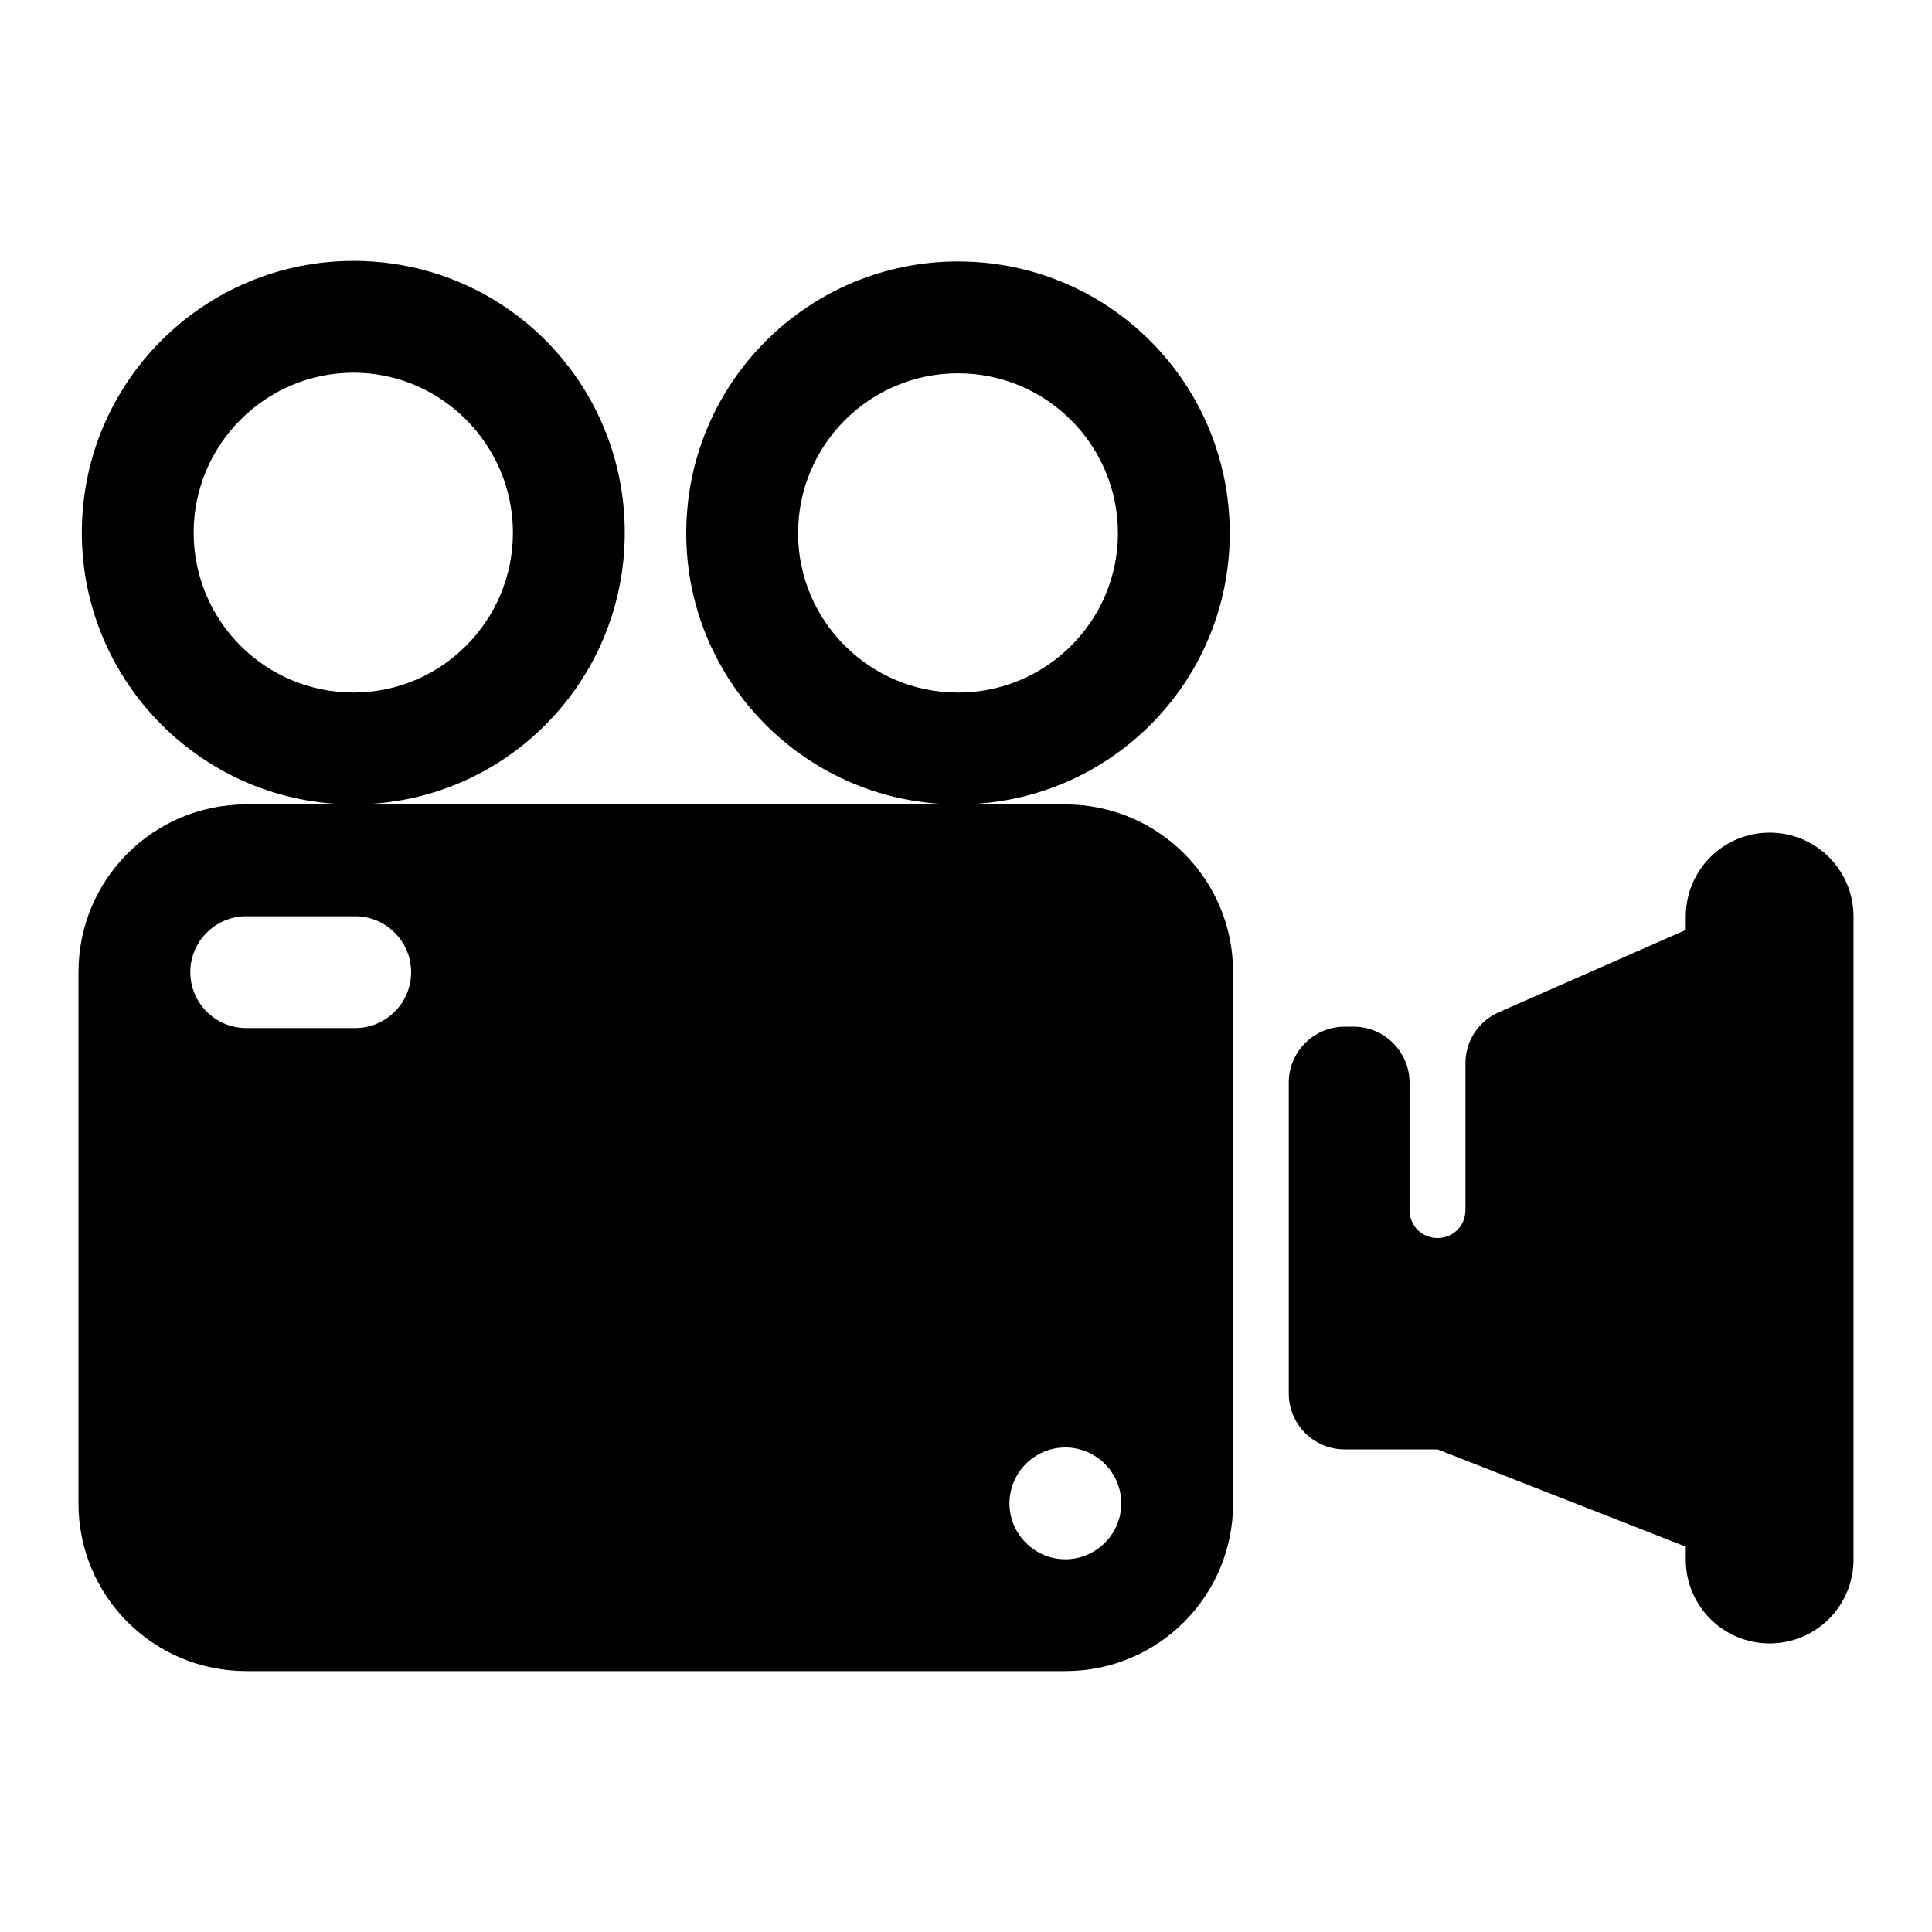 <?xml version="1.0" encoding="UTF-8"?>
<!-- Uploaded to: SVG Repo, www.svgrepo.com, Generator: SVG Repo Mixer Tools -->
<svg fill="#000000" width="800px" height="800px" version="1.1" viewBox="144 144 512 512" xmlns="http://www.w3.org/2000/svg">
 <g>
  <path d="m635.2 386.88v170.41c0 12.301-9.93 22.227-22.227 22.227-12.301 0-22.227-9.93-22.227-22.227v-3.406l-65.793-25.781h-24.598c-8.184 0-14.816-6.633-14.816-14.816v-82.387c0-8.184 6.633-14.816 14.816-14.816h2.371c8.148 0 14.816 6.668 14.816 14.816v33.785c0 4.148 3.262 7.41 7.41 7.41s7.41-3.262 7.41-7.41v-38.973c0-5.777 3.406-11.113 8.891-13.484l49.492-21.781v-3.555c0-12.301 9.93-22.227 22.227-22.227 12.297-0.008 22.227 9.922 22.227 22.219z"/>
  <path d="m237.7 213.14c-39.711 0-72.016 32.156-72.016 72.016 0 39.711 32.305 72.016 72.016 72.016 39.859 0 71.867-32.305 71.867-72.016-0.004-39.859-32.008-72.016-71.867-72.016zm0 114.39c-23.414 0-42.379-18.969-42.379-42.379 0-23.266 18.969-42.379 42.379-42.379 23.266 0 42.23 19.113 42.23 42.379 0 23.41-18.969 42.379-42.23 42.379z"/>
  <path d="m397.88 213.29c-39.711 0-72.016 32.156-72.016 72.016 0 39.711 32.305 71.867 72.016 71.867 39.859 0 72.016-32.156 72.016-71.867 0-39.859-32.152-72.016-72.016-72.016zm0 114.25c-23.414 0-42.379-18.969-42.379-42.23 0-23.414 18.969-42.379 42.379-42.379 23.414 0 42.379 18.969 42.379 42.379 0 23.262-18.965 42.23-42.379 42.23z"/>
  <path d="m426.33 357.18h-217.08c-24.598 0-44.453 19.855-44.453 44.453v140.77c0 24.598 19.855 44.453 44.453 44.453h217.08c24.598 0 44.453-19.855 44.453-44.453v-140.77c0-24.598-19.852-44.453-44.453-44.453zm-188.19 59.27h-28.895c-8.148 0-14.816-6.668-14.816-14.816 0-8.148 6.668-14.816 14.816-14.816h28.895c8.148 0 14.816 6.668 14.816 14.816 0.004 8.148-6.664 14.816-14.816 14.816zm188.19 140.77c-8.148 0-14.816-6.668-14.816-14.816 0-8.148 6.668-14.816 14.816-14.816 8.148 0 14.816 6.668 14.816 14.816 0.004 8.148-6.664 14.816-14.816 14.816z"/>
 </g>
</svg>